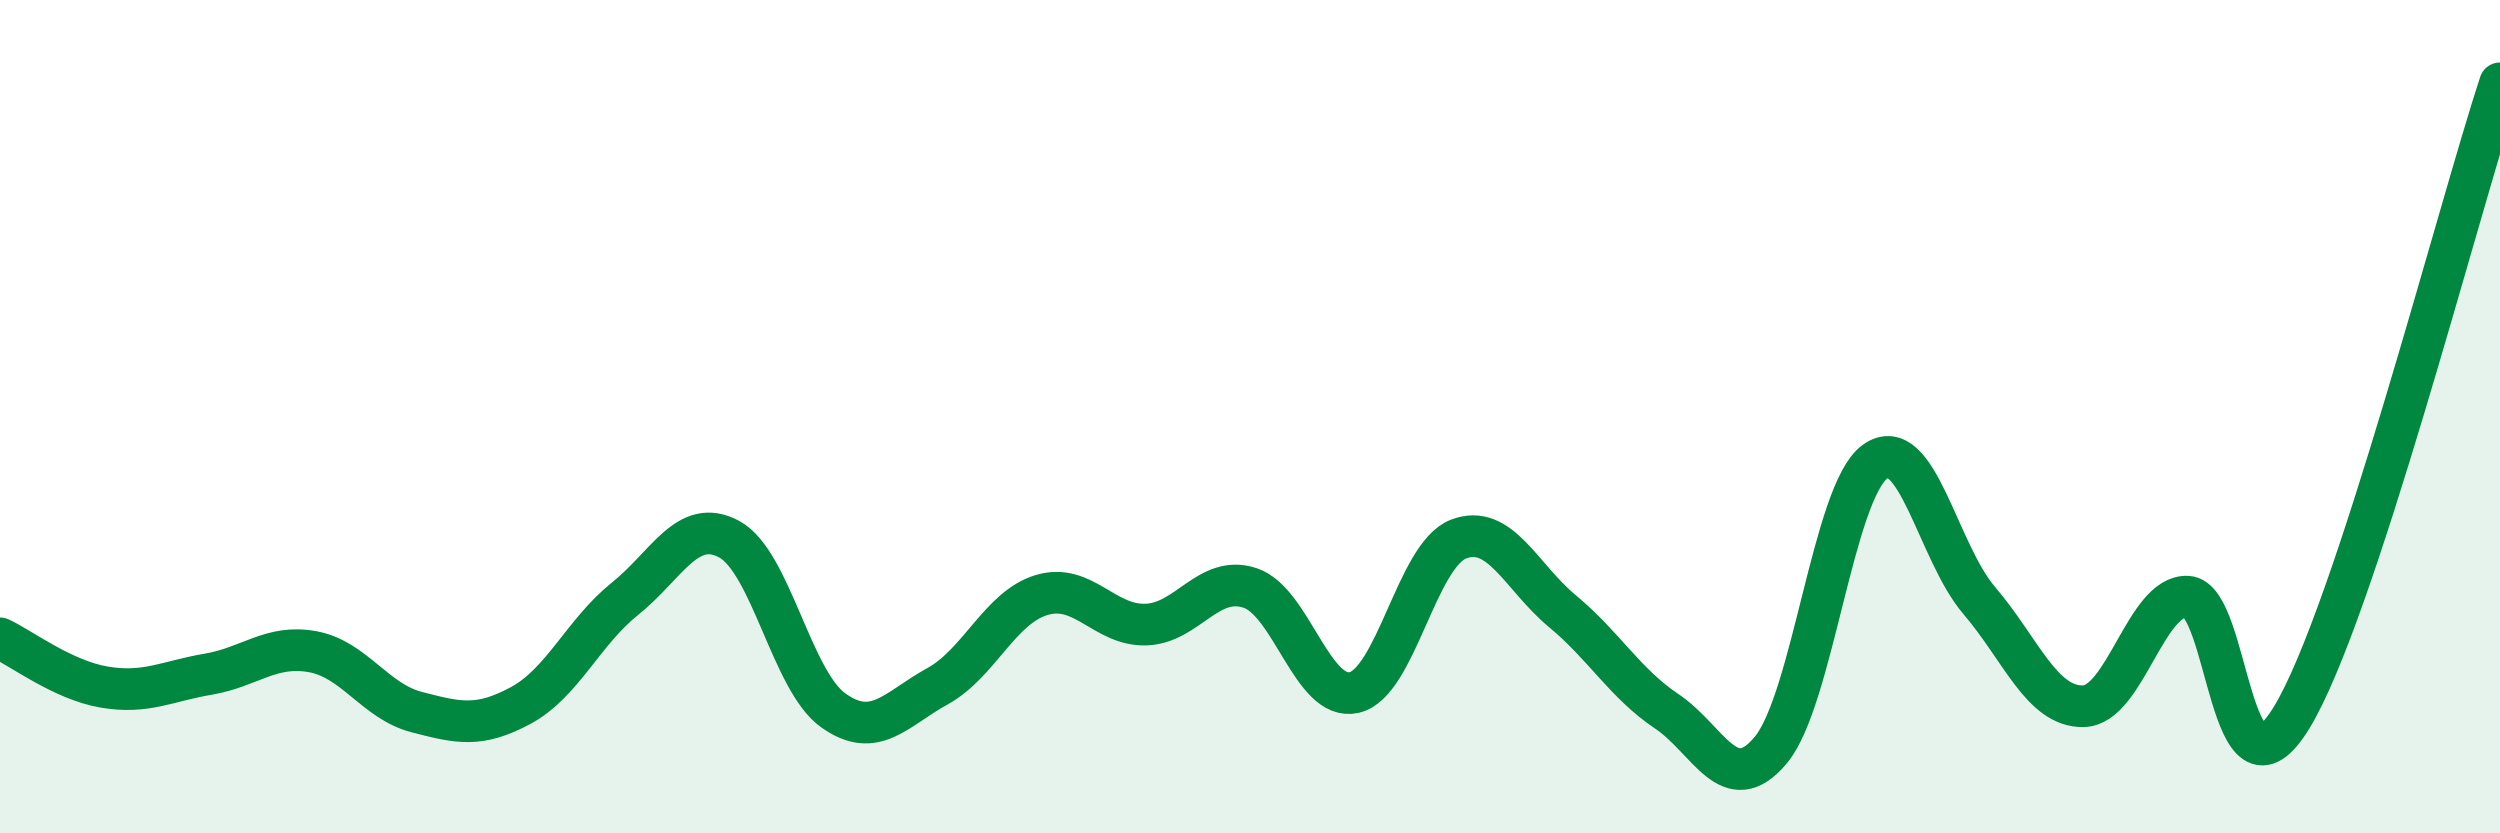 
    <svg width="60" height="20" viewBox="0 0 60 20" xmlns="http://www.w3.org/2000/svg">
      <path
        d="M 0,15.32 C 0.5,15.55 1.5,16.32 2.5,16.49 C 3.5,16.66 4,16.35 5,16.18 C 6,16.01 6.5,15.46 7.5,15.64 C 8.5,15.82 9,16.83 10,17.09 C 11,17.35 11.5,17.47 12.5,16.93 C 13.5,16.39 14,15.17 15,14.37 C 16,13.57 16.5,12.4 17.5,12.94 C 18.5,13.48 19,16.34 20,17.05 C 21,17.76 21.5,17.02 22.5,16.47 C 23.5,15.92 24,14.58 25,14.28 C 26,13.98 26.5,15.02 27.5,14.99 C 28.5,14.96 29,13.78 30,14.11 C 31,14.44 31.5,16.85 32.5,16.62 C 33.5,16.39 34,13.33 35,12.94 C 36,12.55 36.5,13.84 37.5,14.67 C 38.5,15.5 39,16.4 40,17.07 C 41,17.74 41.5,19.2 42.5,18 C 43.5,16.8 44,11.8 45,11.08 C 46,10.36 46.5,13.24 47.5,14.41 C 48.5,15.58 49,16.97 50,16.95 C 51,16.93 51.5,14.27 52.5,14.32 C 53.5,14.37 53.5,19.68 55,17.22 C 56.5,14.76 59,5.04 60,2L60 20L0 20Z"
        fill="#008740"
        opacity="0.1"
        stroke-linecap="round"
        stroke-linejoin="round"
      />
      <path
        d="M 0,15.32 C 0.5,15.55 1.5,16.32 2.5,16.49 C 3.5,16.66 4,16.35 5,16.18 C 6,16.01 6.5,15.46 7.5,15.64 C 8.5,15.82 9,16.83 10,17.09 C 11,17.35 11.5,17.47 12.5,16.93 C 13.5,16.39 14,15.17 15,14.37 C 16,13.57 16.5,12.4 17.5,12.94 C 18.5,13.48 19,16.34 20,17.05 C 21,17.76 21.5,17.02 22.5,16.47 C 23.5,15.92 24,14.58 25,14.28 C 26,13.98 26.5,15.02 27.5,14.99 C 28.5,14.96 29,13.78 30,14.11 C 31,14.44 31.5,16.85 32.5,16.62 C 33.5,16.39 34,13.33 35,12.94 C 36,12.55 36.5,13.84 37.5,14.67 C 38.5,15.5 39,16.4 40,17.07 C 41,17.74 41.5,19.2 42.5,18 C 43.5,16.8 44,11.8 45,11.08 C 46,10.36 46.5,13.24 47.5,14.41 C 48.5,15.58 49,16.97 50,16.95 C 51,16.93 51.5,14.27 52.5,14.32 C 53.5,14.37 53.5,19.68 55,17.22 C 56.5,14.76 59,5.04 60,2"
        stroke="#008740"
        stroke-width="1"
        fill="none"
        stroke-linecap="round"
        stroke-linejoin="round"
      />
    </svg>
  